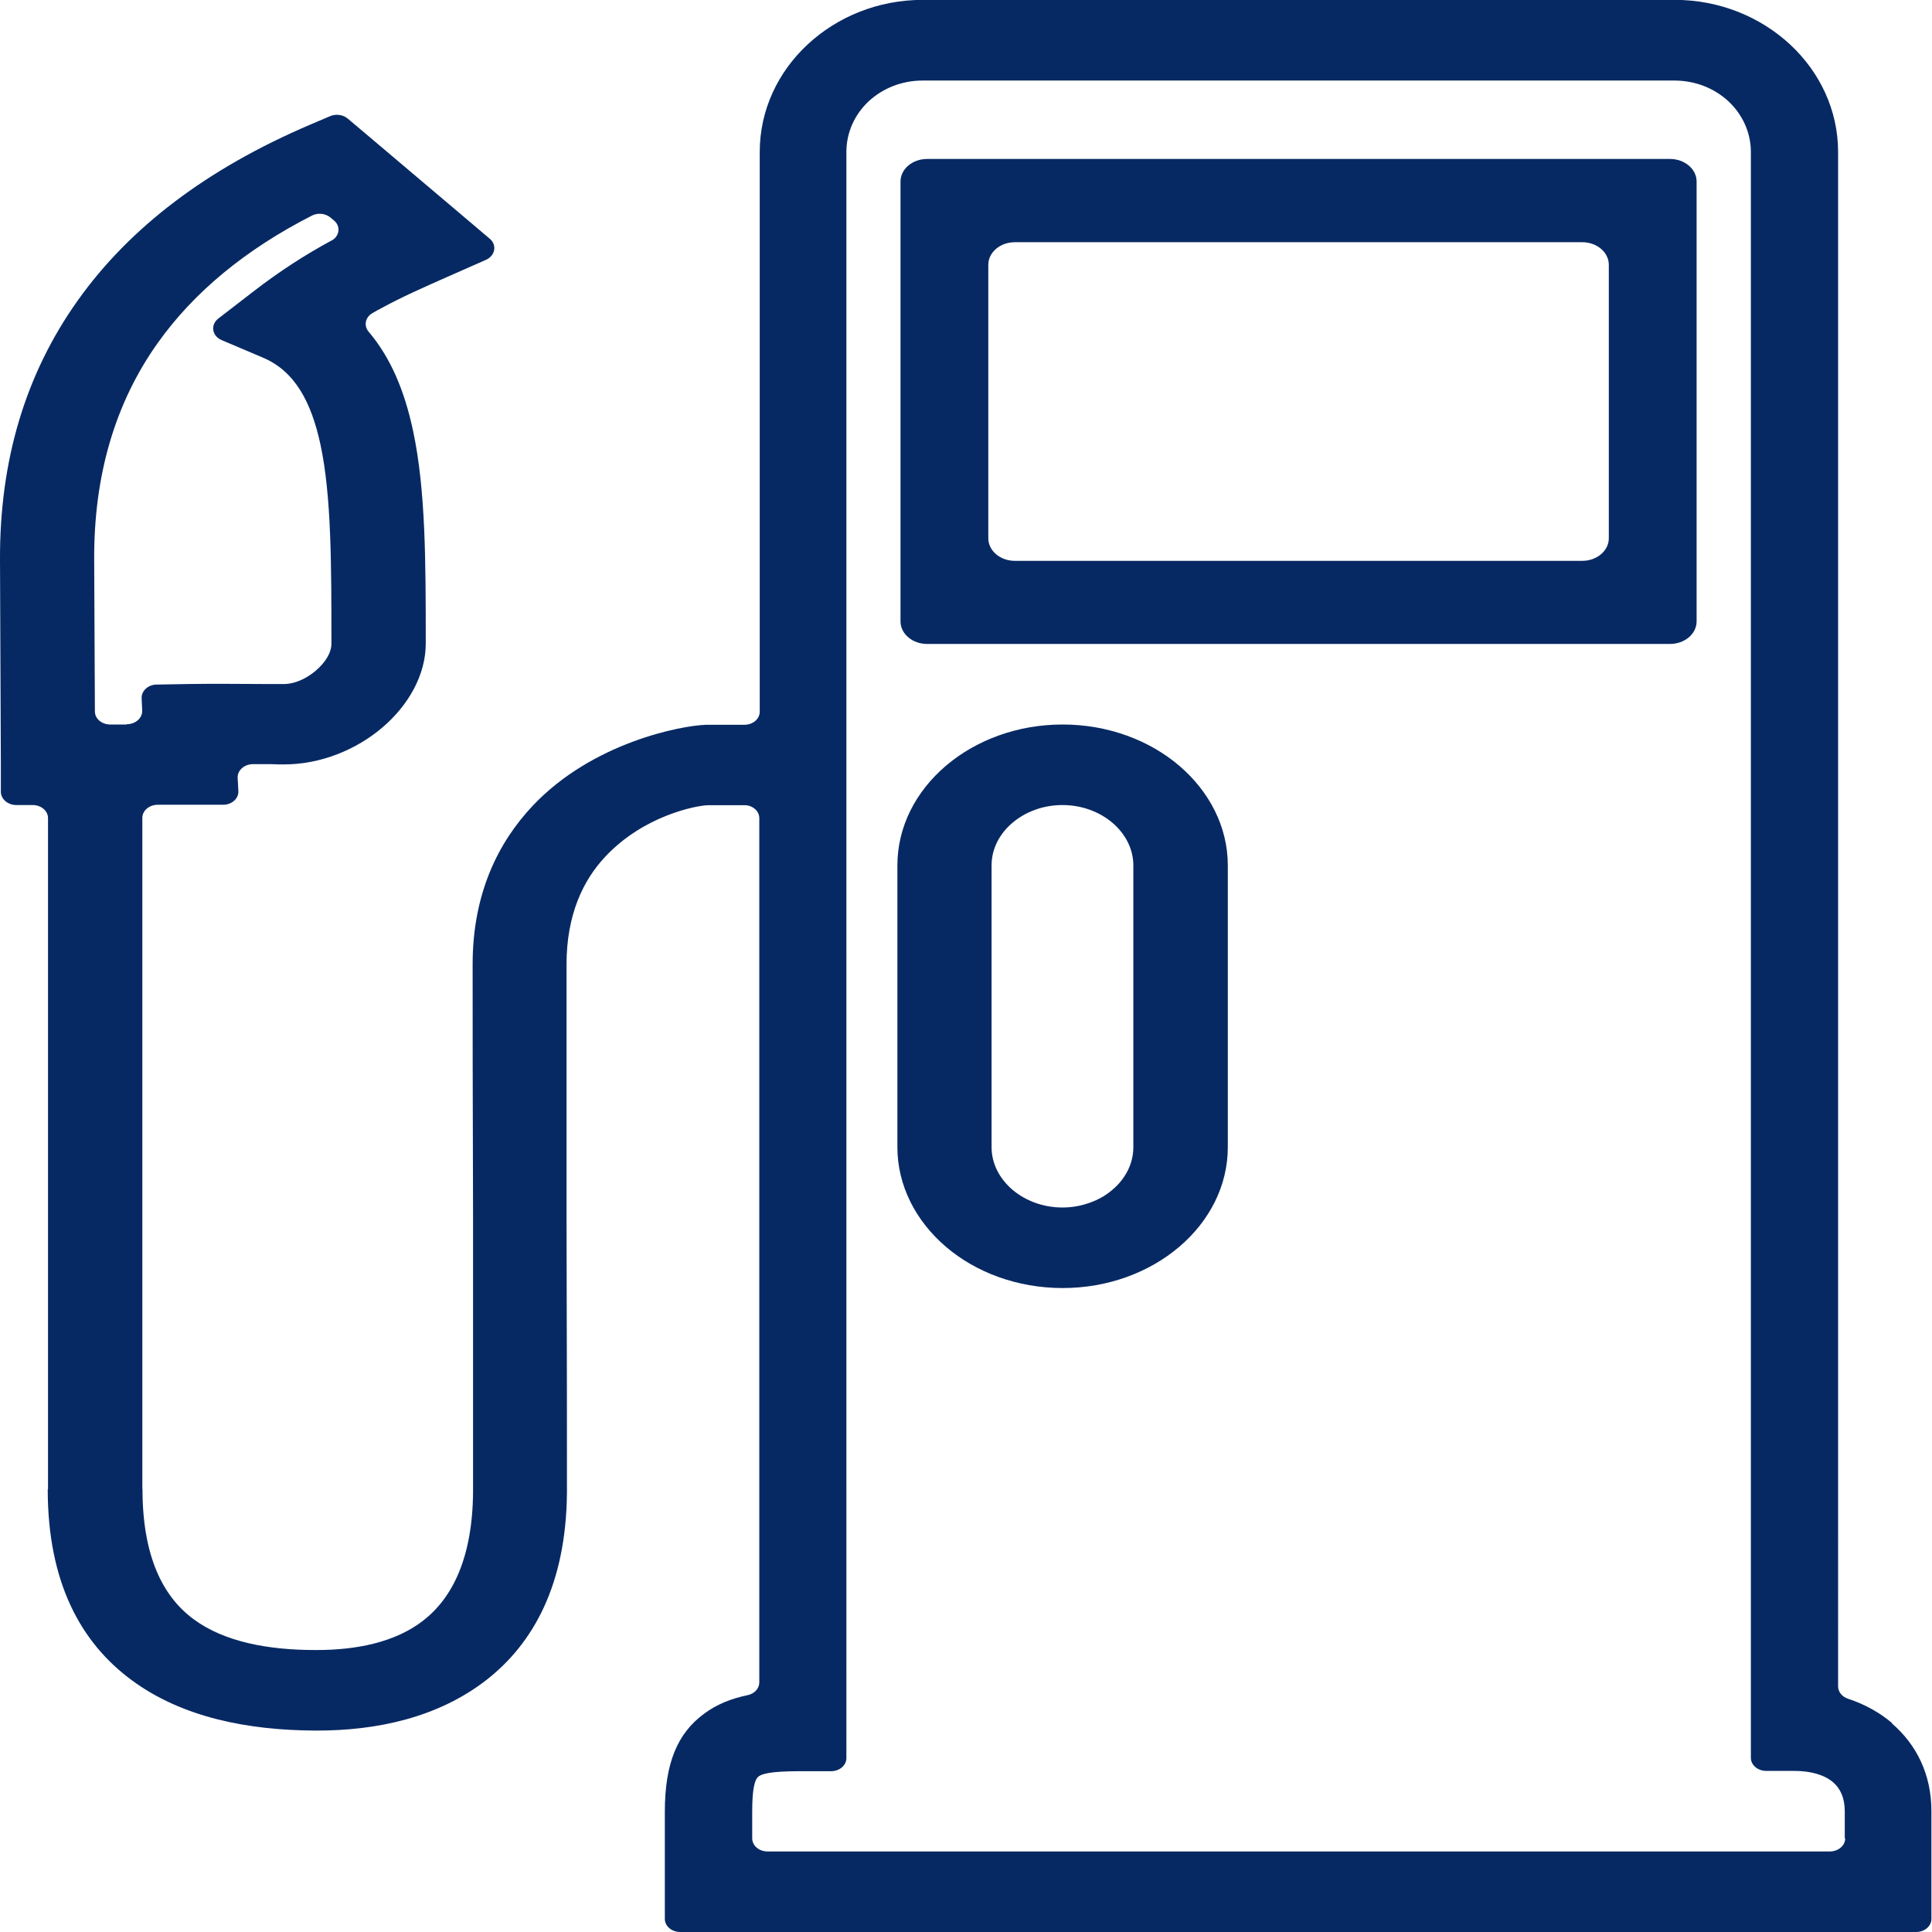 <?xml version="1.0" encoding="UTF-8"?>
<svg id="Ebene_1" xmlns="http://www.w3.org/2000/svg" version="1.1" viewBox="0 0 136 136">
  <!-- Generator: Adobe Illustrator 30.1.0, SVG Export Plug-In . SVG Version: 2.1.1 Build 65)  -->
  <defs>
    <style>
      .st0 {
        fill: #072963;
      }
    </style>
  </defs>
  <g id="Ebene_11" data-name="Ebene_1" image-rendering="optimizeQuality" shape-rendering="geometricPrecision" text-rendering="geometricPrecision">
    <g>
      <path class="st0" d="M117.56,11.19h-52.3c-1.03,0-1.87.71-1.87,1.59v30.96c0,.88.84,1.59,1.87,1.59h52.3c1.03,0,1.87-.71,1.87-1.59V12.78c0-.88-.84-1.59-1.87-1.59ZM113.25,37.89c0,.88-.84,1.59-1.87,1.59h-39.94c-1.03,0-1.87-.71-1.87-1.59v-19.25c0-.88.84-1.59,1.87-1.59h39.94c1.03,0,1.87.71,1.87,1.59,0,0,0,19.25,0,19.25Z"/>
      <path class="st0" d="M74.8,51c-3.2,0-6.11,1.11-8.22,2.91s-3.41,4.28-3.41,7.01v19.83c0,2.73,1.31,5.21,3.41,7.01,1.05.9,2.31,1.63,3.7,2.13s2.92.78,4.52.78c3.2,0,6.11-1.11,8.22-2.91s3.41-4.28,3.41-7.01v-19.83c0-2.73-1.31-5.21-3.41-7.01-2.11-1.8-5.02-2.91-8.22-2.91h0ZM79.78,80.75c0,1.17-.56,2.23-1.47,3-.45.39-.99.7-1.59.91-.6.22-1.25.34-1.93.34-1.37,0-2.61-.48-3.52-1.25-.9-.77-1.47-1.83-1.47-3v-19.83c0-1.17.56-2.23,1.47-3s2.15-1.25,3.52-1.25,2.61.48,3.52,1.25c.9.77,1.47,1.83,1.47,3v19.83Z"/>
      <path class="st0" d="M133.21,121.31c-.89-.76-1.94-1.34-3.12-1.73-.42-.14-.7-.48-.7-.87V10.7c0-2.95-1.29-5.62-3.37-7.56C123.93,1.2,121.06-.01,117.88-.01h-52.91c-3.17,0-6.04,1.2-8.13,3.15-2.08,1.94-3.36,4.61-3.36,7.56v39.4c0,.51-.48.92-1.08.92h-2.69s0,0,0,0c-1.74.05-8.01,1.24-12.22,5.71-2.41,2.56-4.22,6.16-4.22,11.15,0,7.63,0,4.96.03,17.66v19.28h0v.22c-.04,4.62-1.45,7.44-3.51,9.04-1.98,1.54-4.73,2.07-7.47,2.07h-.15c-3.23,0-6.35-.55-8.53-2.16-2.18-1.6-3.61-4.44-3.61-9.18h-.01v-47.24c0-.51.49-.92,1.09-.92h4.59c.62,0,1.11-.44,1.08-.97l-.05-.92c-.03-.53.47-.97,1.09-.97h.65c1.34,0,.47.02,1.53.02,2.58,0,5.09-1.04,6.92-2.6,1.83-1.56,3.05-3.7,3.05-5.9,0-5.77,0-10.82-.9-15.02-.59-2.75-1.55-5.09-3.12-6.94-.36-.43-.24-1.02.27-1.31.22-.13.43-.25.65-.36,1.43-.78,2.95-1.45,4.62-2.19l2.72-1.2c.65-.29.79-1.04.27-1.48l-2.17-1.84-6.69-5.66-1.14-.96c-.33-.28-.83-.35-1.25-.17l-1.43.61c-7.21,3.08-12.67,7.21-16.34,12.38C1.8,26.32-.03,32.4,0,39.41l.06,14.43v1.91c.01.51.5.92,1.09.92h1.15c.6,0,1.08.41,1.08.92v47.24h-.02c0,6.6,2.35,10.82,5.92,13.45,3.57,2.63,8.18,3.51,12.83,3.54h.19c4.18.01,8.52-.9,11.94-3.56,3.33-2.6,5.61-6.75,5.67-13.18h0v-.24h0c0-6.97,0-6.38-.03-19.28v-17.66c0-3.52,1.17-5.94,2.74-7.61,1.34-1.42,2.91-2.32,4.27-2.86s2.5-.74,2.98-.75h2.49c.6-.02,1.09.4,1.09.91v60.84c0,.43-.34.8-.83.9-1.15.24-2.16.64-3.05,1.3-1.88,1.38-2.77,3.48-2.77,6.91v7.54c0,.51.49.92,1.08.92h87c.6,0,1.08-.41,1.08-.92v-7.58c0-2.58-1.04-4.69-2.79-6.19h.03ZM8.91,51h-1.15c-.6,0-1.08-.41-1.08-.92l-.05-10.67c-.03-5.96,1.48-11.07,4.49-15.29,2.53-3.55,6.14-6.54,10.83-8.94.42-.22.97-.16,1.32.14l.24.2c.49.41.4,1.11-.18,1.42h-.01c-1.77.96-3.56,2.09-5.55,3.63l-2.41,1.86c-.56.44-.44,1.22.24,1.51l2.92,1.24c2.23.95,3.39,3.1,4.04,6.12.77,3.59.77,8.46.77,14.02,0,.63-.44,1.33-1.1,1.89-.66.56-1.48.94-2.22.94-1.89,0-1.29,0-1.48,0-1.44,0-3.31-.03-5.23,0l-2.27.04c-.6,0-1.08.44-1.06.96l.04.87c.02.52-.47.96-1.08.96l-.02.02ZM129.89,129.41c0,.51-.49.92-1.08.92H54.03c-.6,0-1.08-.41-1.08-.92v-1.87c0-1.52.15-2.26.45-2.49.41-.3,1.51-.37,3.13-.37h1.97c.6,0,1.08-.41,1.08-.92V10.7c0-1.4.6-2.66,1.57-3.57.97-.9,2.31-1.46,3.8-1.46h52.91c1.5,0,2.84.56,3.81,1.46.97.91,1.58,2.17,1.58,3.57v113.04c0,.51.49.92,1.08.92h1.97c1.18,0,2.14.28,2.75.81.51.44.81,1.12.81,2.03v1.91h.03Z"/>
    </g>
  </g>
</svg>